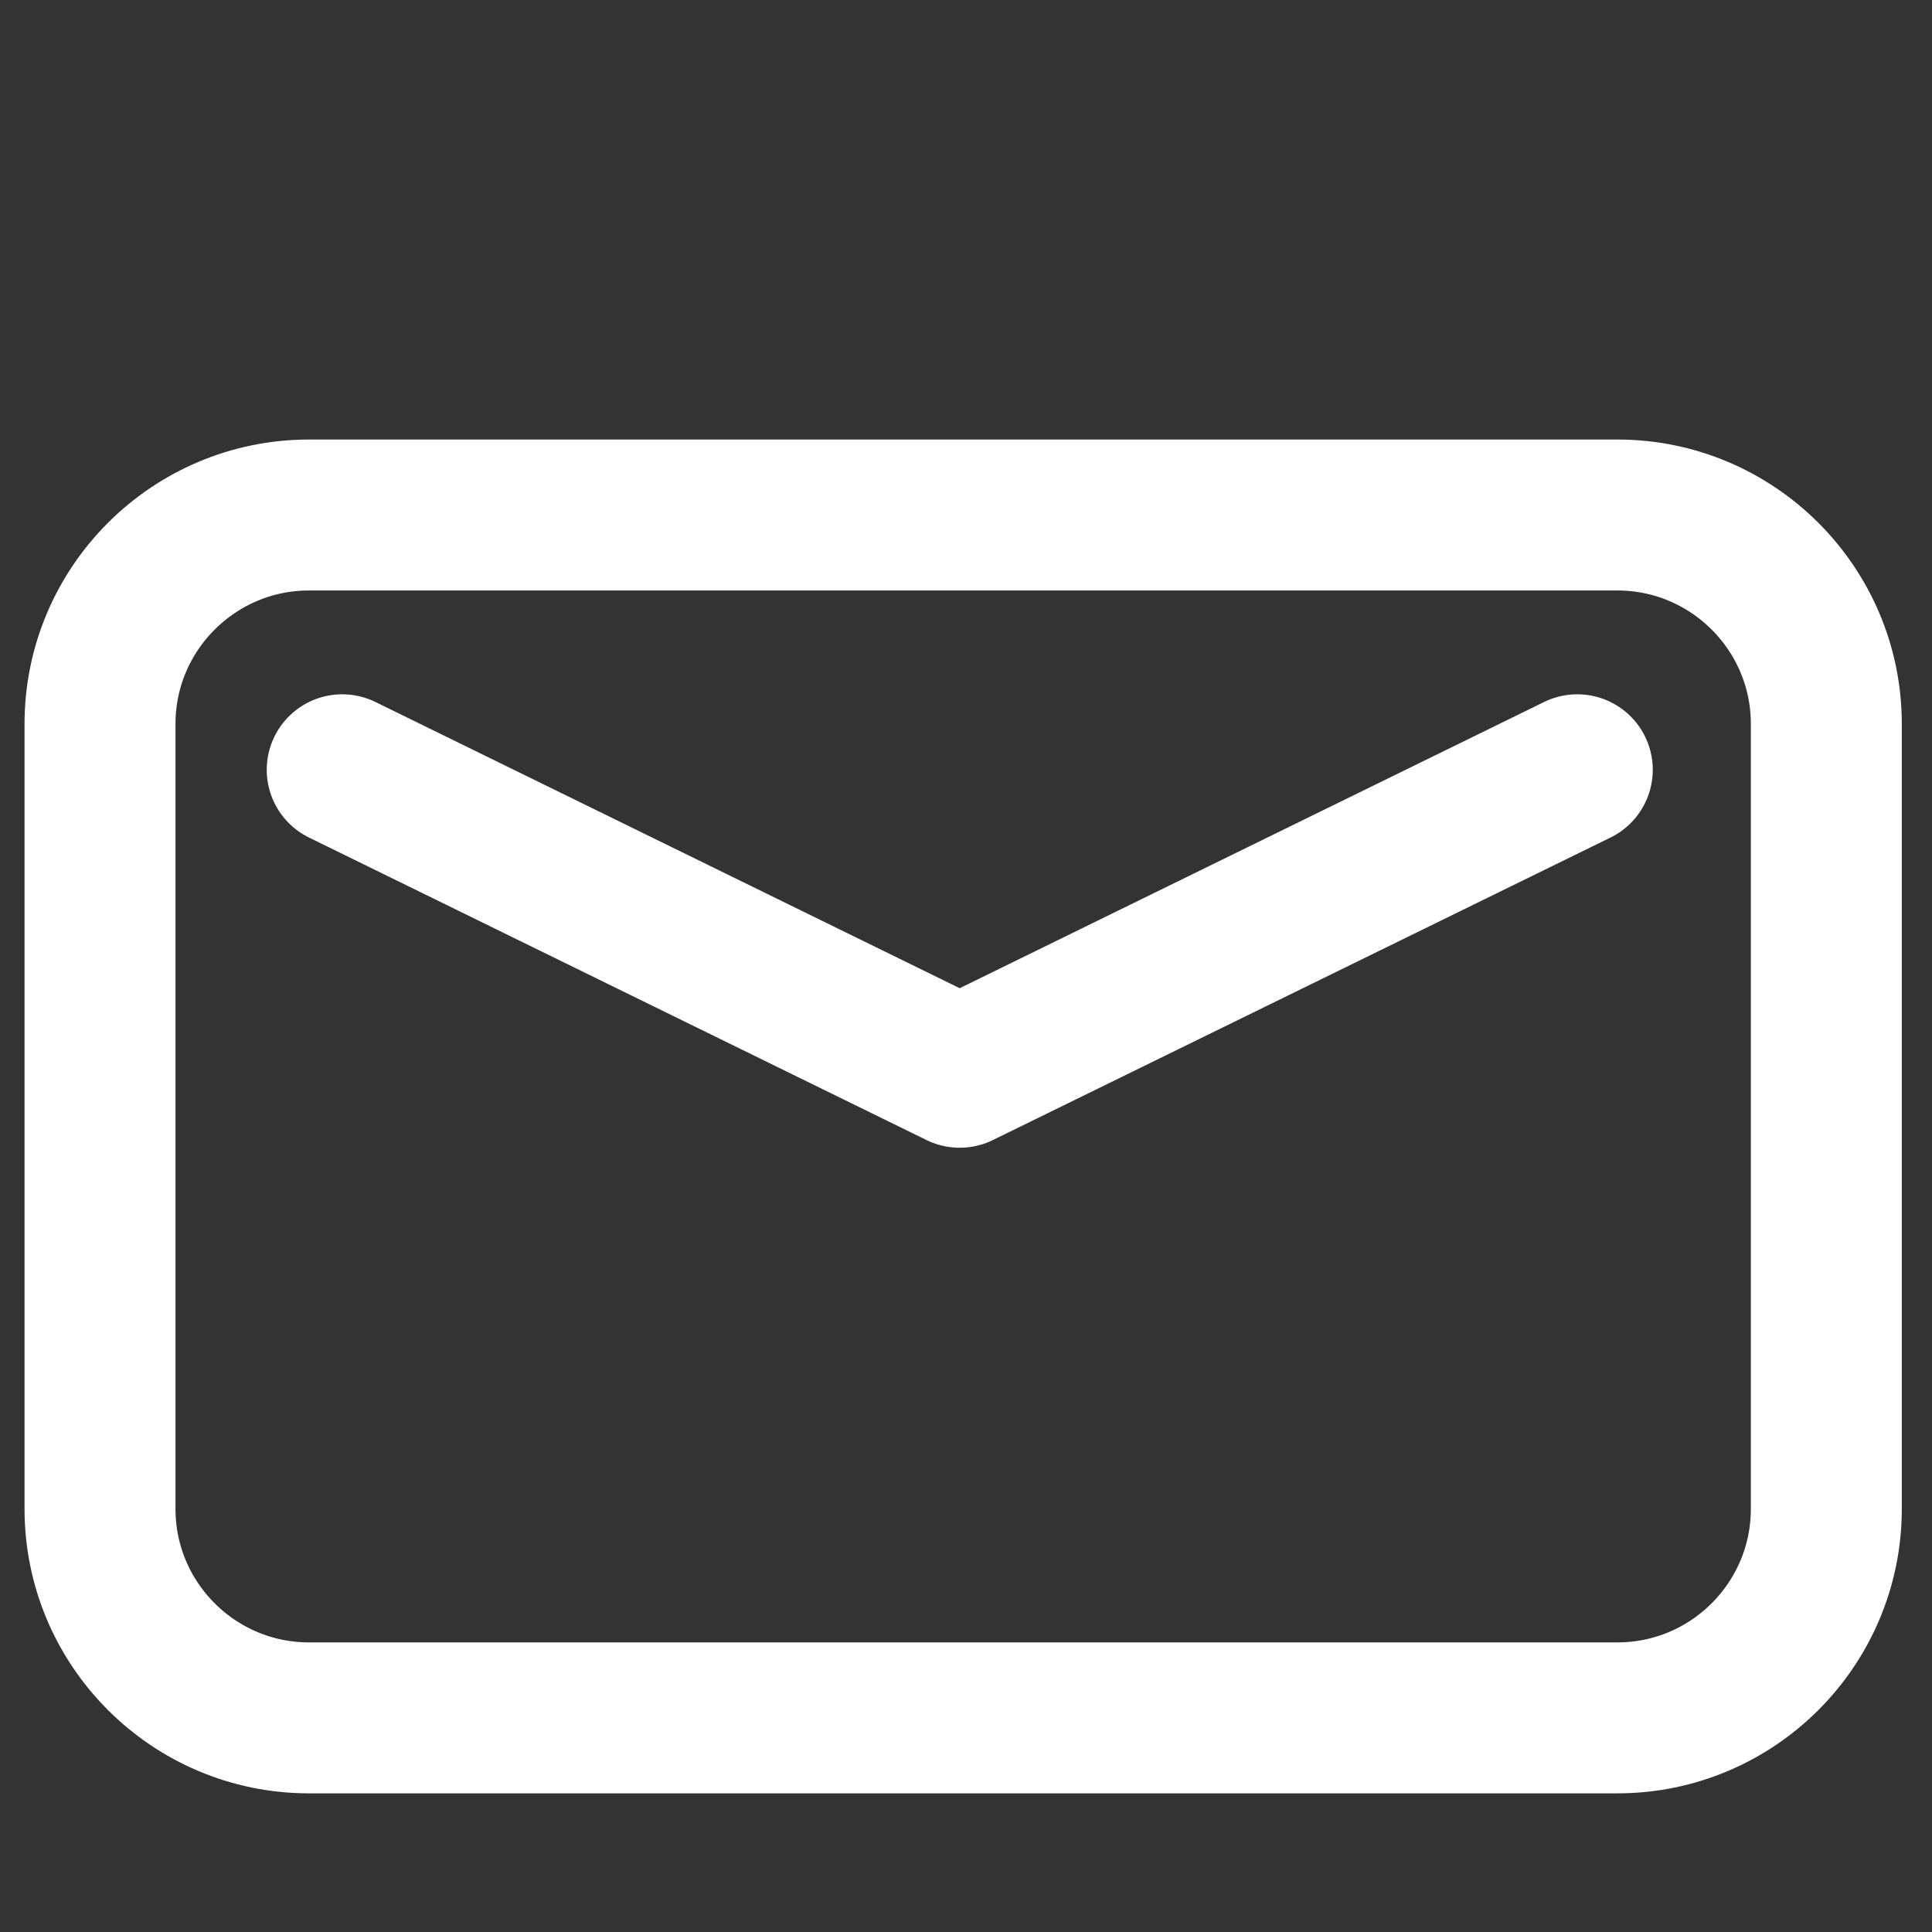 <?xml version="1.0" encoding="utf-8"?>
<!-- Generator: Adobe Illustrator 16.0.0, SVG Export Plug-In . SVG Version: 6.00 Build 0)  -->
<!DOCTYPE svg PUBLIC "-//W3C//DTD SVG 1.1//EN" "http://www.w3.org/Graphics/SVG/1.1/DTD/svg11.dtd">
<svg version="1.1" id="Layer_1" xmlns="http://www.w3.org/2000/svg" xmlns:xlink="http://www.w3.org/1999/xlink" x="0px" y="0px"
	 width="30px" height="30px" viewBox="0 0 30 30" enable-background="new 0 0 30 30" xml:space="preserve">
<rect x="0" y="0" width="30" height="30" fill="#333333" stroke="none"/>
<g>
	<path fill="none" stroke="#FFFFFF" stroke-width="2.344" stroke-miterlimit="10" d="M25.115,7.997H4.797
		c-1.789,0-3.244,1.455-3.244,3.243v12.191c0,1.789,1.455,3.244,3.244,3.244h20.318c1.789,0,3.244-1.455,3.244-3.244V11.24
		C28.359,9.452,26.904,7.997,25.115,7.997z"/>
	
		<polyline fill="none" stroke="#FFFFFF" stroke-width="2.344" stroke-linecap="round" stroke-linejoin="round" stroke-miterlimit="10" points="
		5.314,11.953 14.902,16.65 24.492,11.953 	"/>
</g>
</svg>
